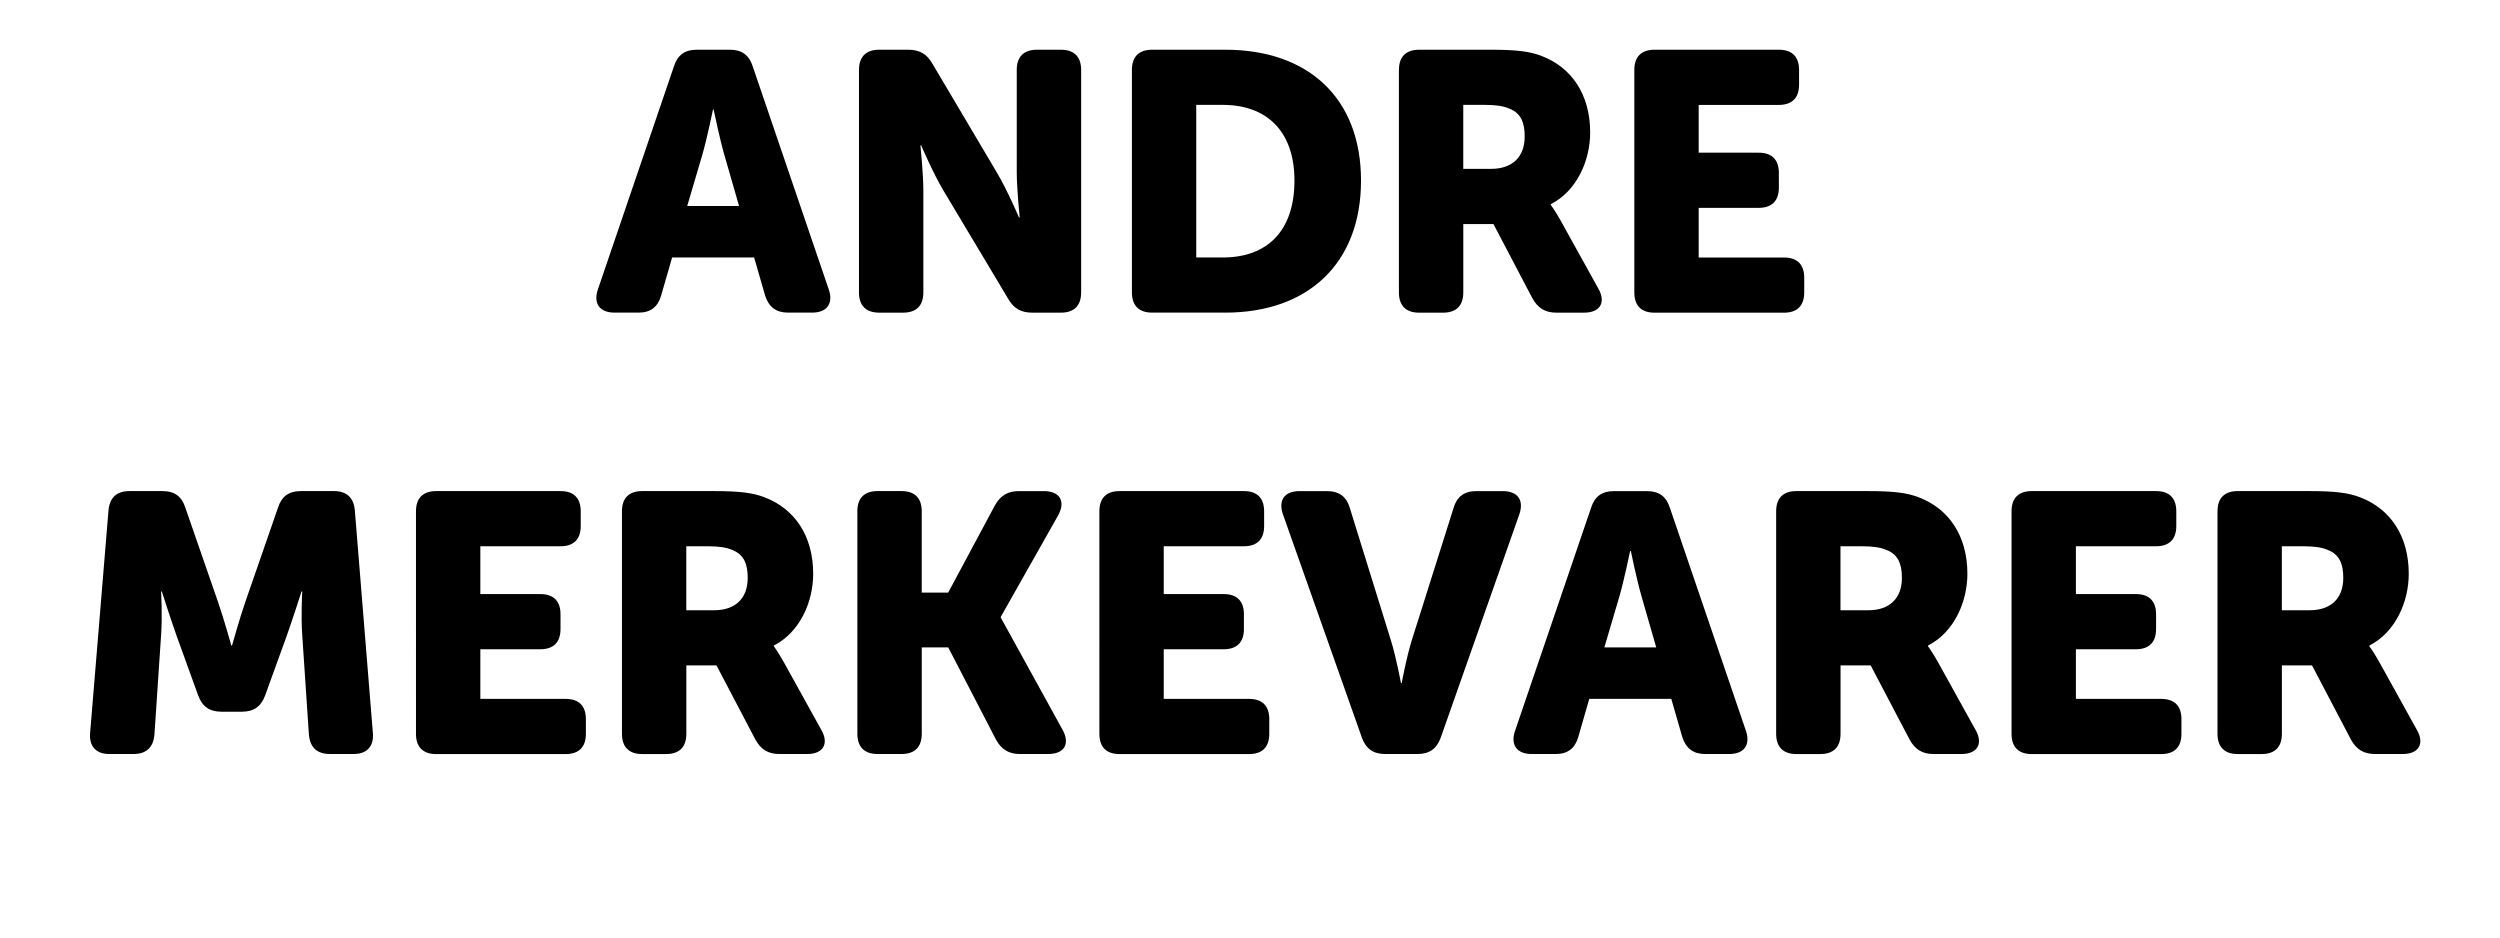 <!-- Generator: Adobe Illustrator 24.3.0, SVG Export Plug-In  -->
<svg version="1.1" xmlns="http://www.w3.org/2000/svg" xmlns:xlink="http://www.w3.org/1999/xlink" x="0px" y="0px"
	 width="95.131px" height="35.68px" viewBox="0 0 95.131 35.68" style="overflow:visible;enable-background:new 0 0 95.131 35.68;"
	 xml:space="preserve">
<style type="text/css">
	.st0{fill:none;}
</style>
<defs>
</defs>
<g>
	<rect y="1.889" class="st0" width="95.131" height="33.791"/>
	<path d="M25.646,2.521c0.14-0.434,0.42-0.629,0.868-0.629h1.259c0.448,0,0.728,0.196,0.868,0.629l2.896,8.494
		c0.182,0.532-0.07,0.881-0.63,0.881h-0.923c-0.448,0-0.728-0.21-0.868-0.644l-0.42-1.455h-3.12l-0.42,1.455
		c-0.126,0.434-0.406,0.644-0.854,0.644H23.38c-0.56,0-0.812-0.35-0.629-0.881L25.646,2.521z M28.123,7.839l-0.56-1.945
		c-0.182-0.629-0.406-1.721-0.406-1.721H27.13c0,0-0.224,1.091-0.406,1.721L26.15,7.839H28.123z"/>
	<path d="M32.687,2.662c0-0.504,0.266-0.77,0.77-0.77h1.092c0.434,0,0.713,0.154,0.923,0.518l2.462,4.156
		c0.392,0.658,0.84,1.707,0.84,1.707h0.028c0,0-0.112-1.077-0.112-1.707V2.662c0-0.504,0.266-0.77,0.77-0.77h0.91
		c0.503,0,0.77,0.266,0.77,0.77v8.465c0,0.504-0.266,0.77-0.77,0.77h-1.092c-0.419,0-0.699-0.154-0.909-0.518l-2.477-4.142
		c-0.392-0.657-0.84-1.707-0.84-1.707h-0.028c0,0,0.112,1.078,0.112,1.707v3.89c0,0.504-0.266,0.77-0.77,0.77h-0.91
		c-0.503,0-0.77-0.266-0.77-0.77V2.662z"/>
	<path d="M43.072,2.662c0-0.504,0.266-0.77,0.77-0.77h2.785c3.148,0,5.163,1.833,5.163,4.981c0,3.148-2.015,5.023-5.163,5.023
		h-2.785c-0.503,0-0.77-0.266-0.77-0.77V2.662z M46.528,9.798c1.693,0,2.729-1.008,2.729-2.925c0-1.903-1.077-2.882-2.729-2.882
		H45.52v5.807H46.528z"/>
	<path d="M53.233,2.662c0-0.504,0.266-0.77,0.77-0.77h2.715c1.021,0,1.511,0.07,1.945,0.238c1.133,0.434,1.847,1.455,1.847,2.91
		c0,1.063-0.504,2.225-1.498,2.729v0.028c0,0,0.14,0.182,0.378,0.602l1.427,2.575c0.308,0.532,0.07,0.923-0.532,0.923h-1.063
		c-0.42,0-0.7-0.168-0.91-0.546l-1.483-2.826h-1.147v2.603c0,0.504-0.266,0.77-0.77,0.77h-0.91c-0.503,0-0.77-0.266-0.77-0.77V2.662
		z M56.745,6.425c0.784,0,1.273-0.434,1.273-1.231c0-0.504-0.126-0.882-0.588-1.063c-0.224-0.098-0.518-0.14-0.923-0.14h-0.826
		v2.435H56.745z"/>
	<path d="M62.19,2.662c0-0.504,0.266-0.77,0.77-0.77h4.729c0.504,0,0.77,0.266,0.77,0.77v0.56c0,0.504-0.266,0.77-0.77,0.77h-3.05
		V5.81h2.281c0.504,0,0.77,0.266,0.77,0.77v0.56c0,0.503-0.266,0.77-0.77,0.77h-2.281v1.889h3.246c0.504,0,0.77,0.266,0.77,0.77
		v0.56c0,0.504-0.266,0.77-0.77,0.77H62.96c-0.503,0-0.77-0.266-0.77-0.77V2.662z"/>
	<path d="M4.128,19.429c0.042-0.49,0.308-0.742,0.798-0.742h1.259c0.448,0,0.728,0.196,0.867,0.629l1.246,3.596
		c0.224,0.644,0.504,1.651,0.504,1.651H8.83c0,0,0.28-1.007,0.503-1.651l1.246-3.596c0.14-0.434,0.42-0.629,0.868-0.629h1.259
		c0.49,0,0.755,0.252,0.797,0.742l0.686,8.465c0.042,0.503-0.224,0.797-0.728,0.797h-0.91c-0.49,0-0.755-0.252-0.797-0.742
		l-0.252-3.764c-0.056-0.756,0-1.679,0-1.679h-0.028c0,0-0.336,1.049-0.56,1.679l-0.826,2.281c-0.154,0.419-0.434,0.616-0.881,0.616
		H8.424c-0.448,0-0.728-0.196-0.882-0.616l-0.825-2.281c-0.224-0.63-0.56-1.679-0.56-1.679H6.129c0,0,0.056,0.923,0,1.679
		L5.877,27.95c-0.042,0.49-0.308,0.742-0.797,0.742H4.157c-0.504,0-0.77-0.294-0.728-0.797L4.128,19.429z"/>
	<path d="M15.829,19.457c0-0.504,0.266-0.77,0.77-0.77h4.729c0.504,0,0.77,0.266,0.77,0.77v0.56c0,0.504-0.266,0.77-0.77,0.77h-3.05
		v1.819h2.281c0.504,0,0.77,0.266,0.77,0.77v0.56c0,0.504-0.266,0.77-0.77,0.77h-2.281v1.889h3.246c0.504,0,0.77,0.266,0.77,0.77
		v0.56c0,0.504-0.266,0.77-0.77,0.77h-4.925c-0.503,0-0.77-0.266-0.77-0.77V19.457z"/>
	<path d="M23.667,19.457c0-0.504,0.266-0.77,0.77-0.77h2.715c1.021,0,1.511,0.07,1.945,0.238c1.133,0.434,1.847,1.455,1.847,2.91
		c0,1.063-0.504,2.225-1.498,2.729v0.028c0,0,0.14,0.182,0.378,0.602l1.427,2.575c0.308,0.532,0.07,0.923-0.532,0.923h-1.063
		c-0.42,0-0.7-0.168-0.909-0.546l-1.483-2.826h-1.147v2.603c0,0.504-0.266,0.77-0.77,0.77h-0.91c-0.503,0-0.77-0.266-0.77-0.77
		V19.457z M27.179,23.221c0.784,0,1.273-0.434,1.273-1.231c0-0.504-0.126-0.882-0.588-1.063c-0.224-0.098-0.518-0.14-0.923-0.14
		h-0.826v2.435H27.179z"/>
	<path d="M32.624,19.457c0-0.504,0.266-0.77,0.77-0.77h0.91c0.504,0,0.77,0.266,0.77,0.77v3.092h1.007l1.777-3.316
		c0.21-0.377,0.49-0.545,0.909-0.545h0.952c0.616,0,0.839,0.392,0.546,0.923l-2.183,3.862v0.028l2.351,4.268
		c0.294,0.532,0.07,0.923-0.545,0.923h-1.078c-0.419,0-0.699-0.168-0.909-0.546l-1.819-3.512h-1.007v3.288
		c0,0.504-0.266,0.77-0.77,0.77h-0.91c-0.503,0-0.77-0.266-0.77-0.77V19.457z"/>
	<path d="M41.834,19.457c0-0.504,0.266-0.77,0.77-0.77h4.729c0.504,0,0.77,0.266,0.77,0.77v0.56c0,0.504-0.266,0.77-0.77,0.77h-3.05
		v1.819h2.281c0.504,0,0.77,0.266,0.77,0.77v0.56c0,0.504-0.266,0.77-0.77,0.77h-2.281v1.889h3.246c0.504,0,0.77,0.266,0.77,0.77
		v0.56c0,0.504-0.266,0.77-0.77,0.77h-4.925c-0.503,0-0.77-0.266-0.77-0.77V19.457z"/>
	<path d="M48.818,19.569c-0.182-0.532,0.056-0.881,0.63-0.881h1.049c0.462,0,0.742,0.21,0.868,0.644l1.567,5.051
		c0.196,0.629,0.378,1.609,0.378,1.609h0.028c0,0,0.182-0.979,0.378-1.609l1.595-5.051c0.126-0.434,0.406-0.644,0.867-0.644h1.008
		c0.574,0,0.812,0.35,0.629,0.881l-2.994,8.507c-0.154,0.42-0.434,0.616-0.882,0.616h-1.231c-0.448,0-0.728-0.196-0.882-0.616
		L48.818,19.569z"/>
	<path d="M60.546,19.317c0.14-0.434,0.42-0.629,0.868-0.629h1.259c0.448,0,0.728,0.196,0.868,0.629l2.896,8.494
		c0.182,0.532-0.07,0.881-0.63,0.881h-0.923c-0.448,0-0.728-0.21-0.868-0.644l-0.42-1.455h-3.12l-0.42,1.455
		c-0.125,0.434-0.406,0.644-0.854,0.644H58.28c-0.56,0-0.812-0.35-0.629-0.881L60.546,19.317z M63.023,24.634l-0.56-1.945
		c-0.182-0.629-0.406-1.721-0.406-1.721H62.03c0,0-0.224,1.091-0.406,1.721l-0.574,1.945H63.023z"/>
	<path d="M67.587,19.457c0-0.504,0.266-0.77,0.77-0.77h2.715c1.021,0,1.511,0.07,1.945,0.238c1.133,0.434,1.847,1.455,1.847,2.91
		c0,1.063-0.504,2.225-1.498,2.729v0.028c0,0,0.14,0.182,0.378,0.602l1.427,2.575c0.308,0.532,0.07,0.923-0.532,0.923h-1.063
		c-0.42,0-0.7-0.168-0.909-0.546l-1.483-2.826h-1.147v2.603c0,0.504-0.266,0.77-0.77,0.77h-0.91c-0.503,0-0.77-0.266-0.77-0.77
		V19.457z M71.099,23.221c0.784,0,1.273-0.434,1.273-1.231c0-0.504-0.126-0.882-0.588-1.063c-0.224-0.098-0.518-0.14-0.923-0.14
		h-0.826v2.435H71.099z"/>
	<path d="M76.544,19.457c0-0.504,0.266-0.77,0.77-0.77h4.729c0.504,0,0.77,0.266,0.77,0.77v0.56c0,0.504-0.266,0.77-0.77,0.77h-3.05
		v1.819h2.281c0.504,0,0.77,0.266,0.77,0.77v0.56c0,0.504-0.266,0.77-0.77,0.77h-2.281v1.889h3.246c0.504,0,0.77,0.266,0.77,0.77
		v0.56c0,0.504-0.266,0.77-0.77,0.77h-4.925c-0.503,0-0.77-0.266-0.77-0.77V19.457z"/>
	<path d="M84.382,19.457c0-0.504,0.266-0.77,0.77-0.77h2.715c1.021,0,1.511,0.07,1.945,0.238c1.133,0.434,1.847,1.455,1.847,2.91
		c0,1.063-0.504,2.225-1.498,2.729v0.028c0,0,0.14,0.182,0.378,0.602l1.427,2.575c0.308,0.532,0.07,0.923-0.532,0.923h-1.063
		c-0.42,0-0.7-0.168-0.91-0.546l-1.483-2.826h-1.147v2.603c0,0.504-0.266,0.77-0.77,0.77h-0.91c-0.503,0-0.77-0.266-0.77-0.77
		V19.457z M87.894,23.221c0.784,0,1.273-0.434,1.273-1.231c0-0.504-0.126-0.882-0.588-1.063c-0.224-0.098-0.518-0.14-0.923-0.14
		h-0.826v2.435H87.894z"/>
</g>
</svg>